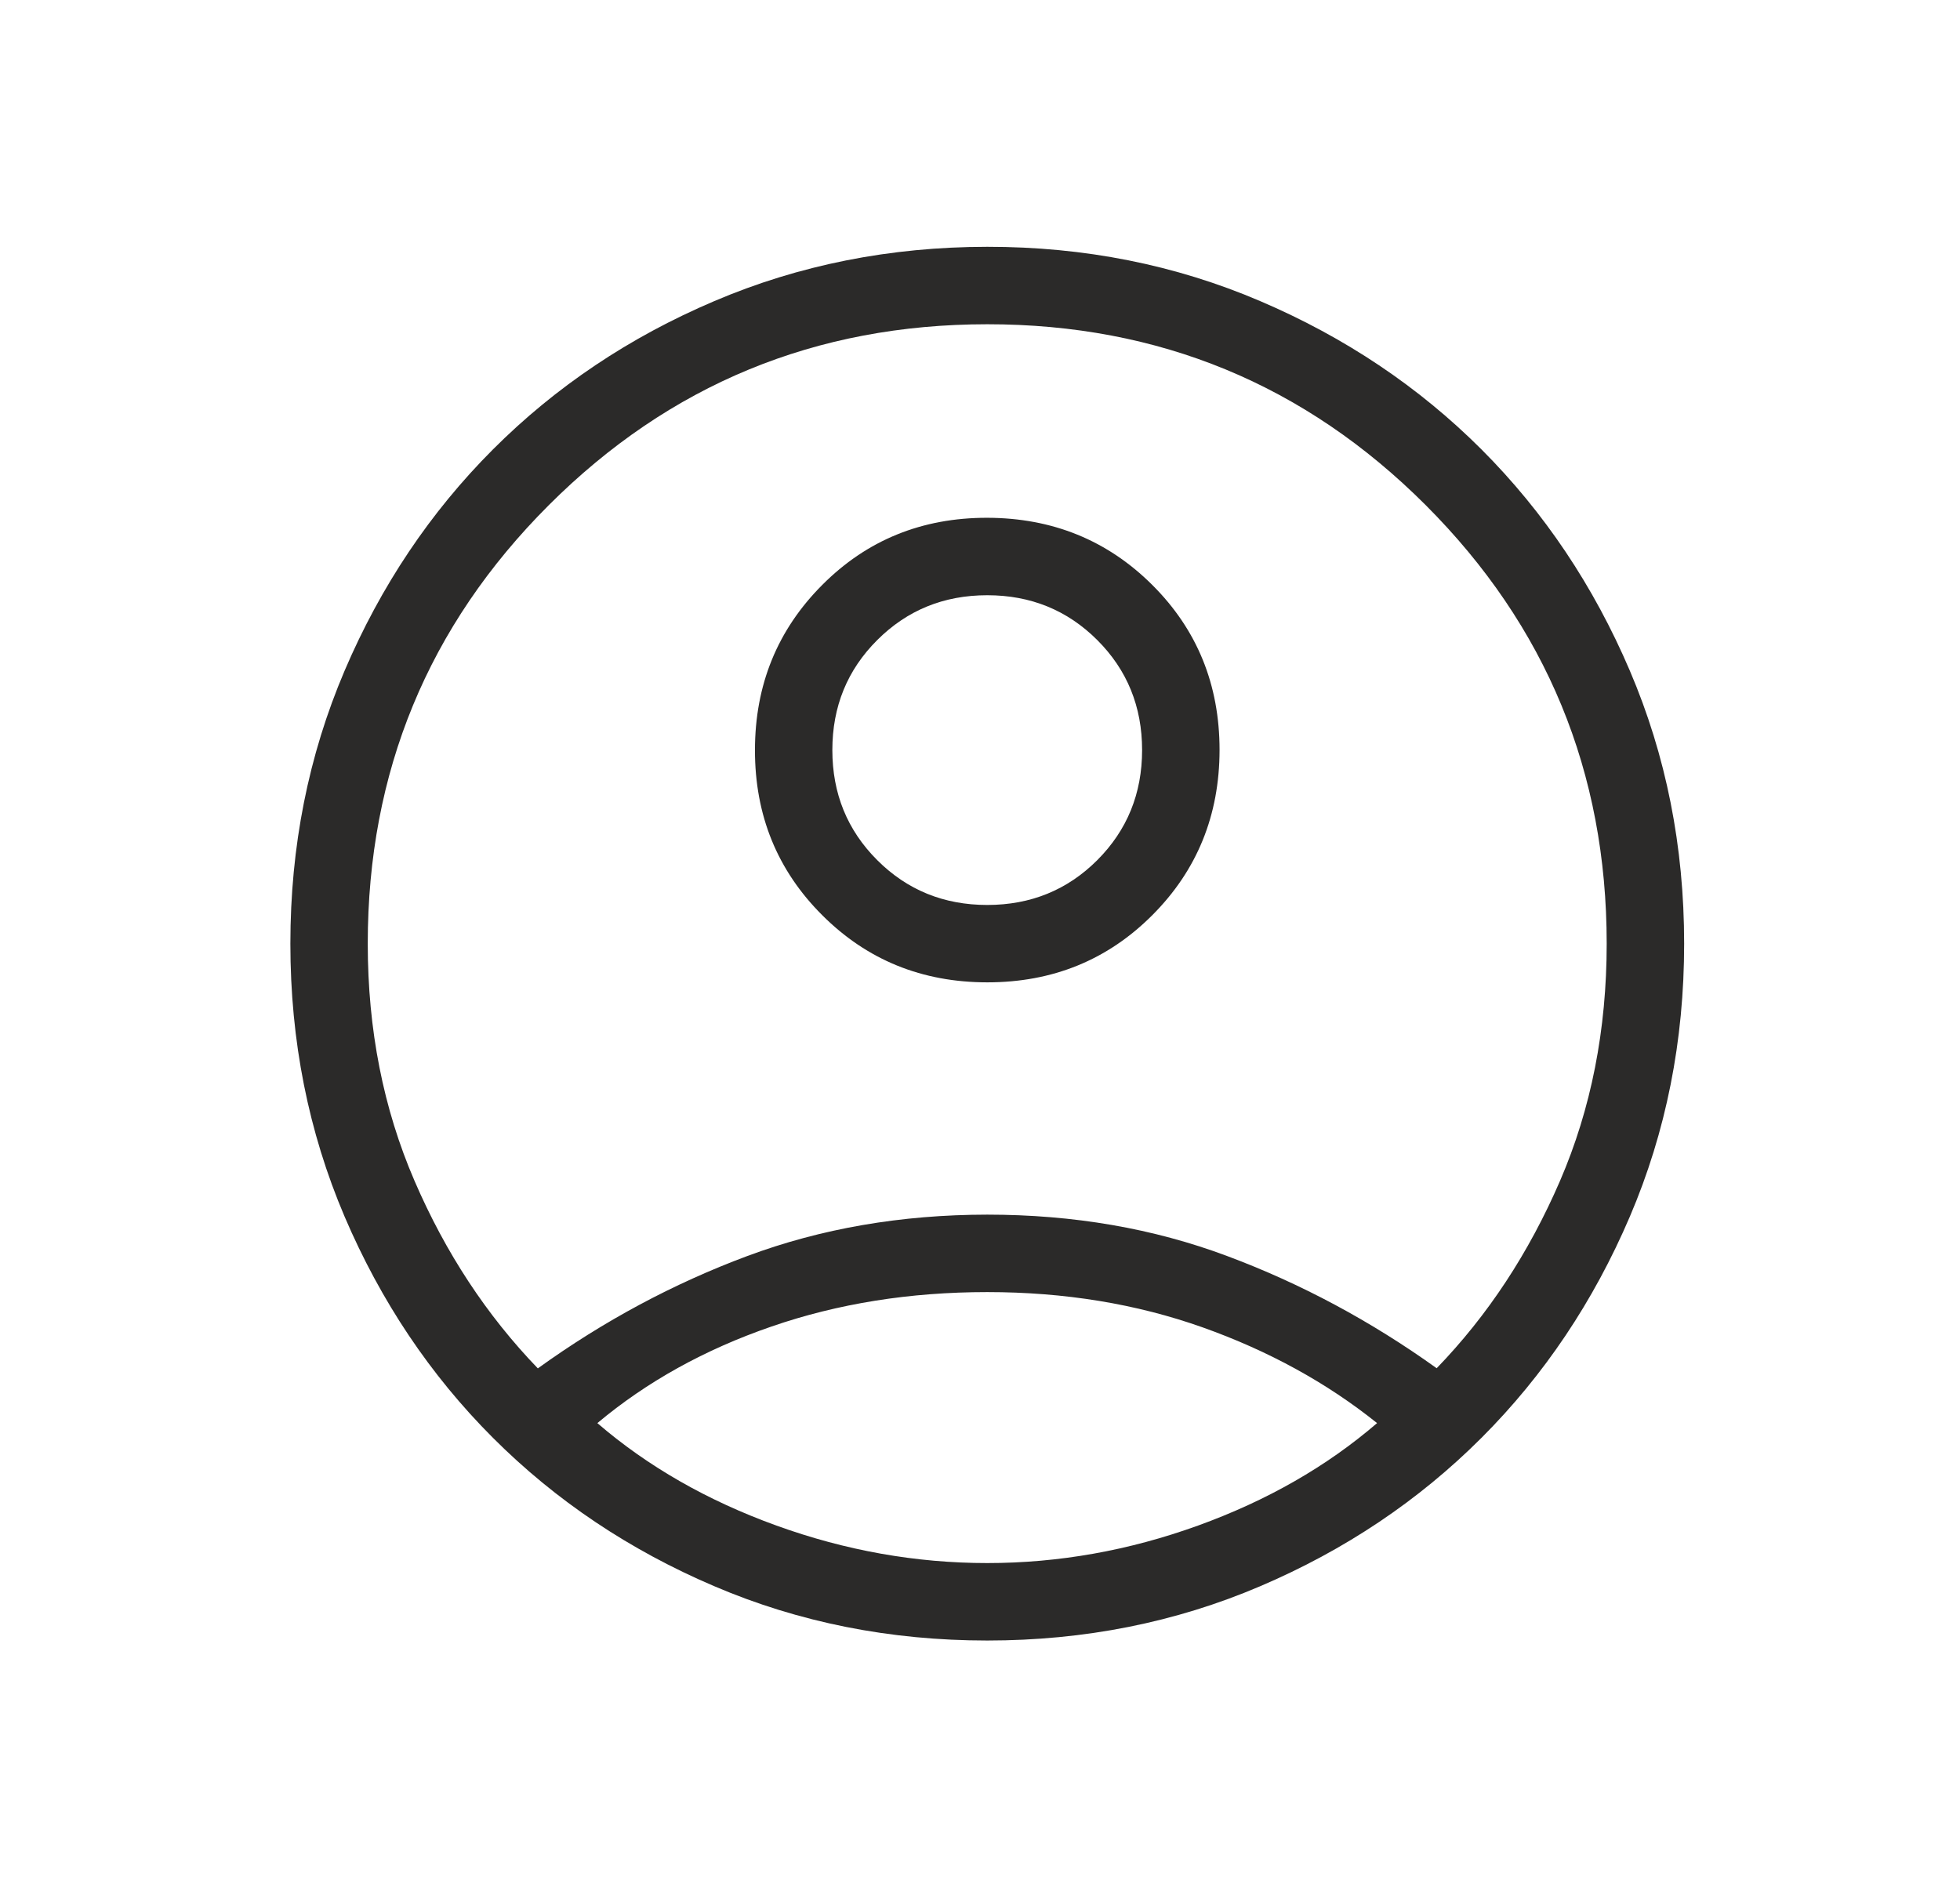 <svg width="27" height="26" viewBox="0 0 27 26" fill="none" xmlns="http://www.w3.org/2000/svg">
<path d="M7.409 18.851C8.315 18.198 9.278 17.682 10.295 17.303C11.313 16.924 12.414 16.734 13.6 16.733C14.785 16.733 15.887 16.922 16.904 17.303C17.922 17.683 18.884 18.199 19.791 18.849C20.495 18.121 21.061 17.261 21.49 16.268C21.919 15.274 22.133 14.185 22.133 13C22.133 10.636 21.302 8.622 19.64 6.959C17.978 5.297 15.965 4.466 13.6 4.467C11.235 4.467 9.221 5.299 7.559 6.96C5.897 8.622 5.066 10.636 5.066 13C5.066 14.185 5.281 15.274 5.71 16.267C6.138 17.26 6.705 18.121 7.409 18.851ZM13.601 13.533C12.702 13.533 11.944 13.225 11.326 12.607C10.708 11.99 10.399 11.232 10.4 10.334C10.4 9.436 10.709 8.678 11.326 8.059C11.942 7.44 12.7 7.132 13.599 7.133C14.498 7.135 15.256 7.443 15.874 8.059C16.492 8.675 16.8 9.433 16.8 10.332C16.799 11.232 16.49 11.99 15.874 12.607C15.257 13.225 14.5 13.533 13.601 13.533ZM13.6 22.6C12.261 22.6 11.007 22.351 9.84 21.852C8.672 21.354 7.656 20.673 6.791 19.808C5.927 18.944 5.246 17.927 4.747 16.76C4.249 15.592 4 14.339 4 13C4 11.661 4.249 10.408 4.747 9.24C5.246 8.072 5.927 7.056 6.791 6.191C7.655 5.327 8.671 4.645 9.84 4.148C11.008 3.65 12.261 3.401 13.6 3.4C14.938 3.399 16.191 3.648 17.36 4.148C18.528 4.647 19.544 5.328 20.408 6.191C21.272 7.056 21.953 8.072 22.452 9.24C22.951 10.408 23.2 11.661 23.2 13C23.2 14.339 22.951 15.592 22.452 16.76C21.953 17.927 21.272 18.944 20.408 19.808C19.544 20.672 18.527 21.354 17.36 21.852C16.192 22.351 14.939 22.6 13.6 22.6ZM13.6 21.533C14.583 21.533 15.551 21.361 16.502 21.017C17.454 20.673 18.276 20.202 18.97 19.605C18.277 19.049 17.475 18.609 16.564 18.285C15.653 17.962 14.665 17.8 13.6 17.8C12.534 17.8 11.543 17.958 10.626 18.275C9.709 18.591 8.91 19.034 8.229 19.605C8.922 20.202 9.745 20.673 10.697 21.017C11.649 21.361 12.617 21.533 13.6 21.533ZM13.6 12.467C14.198 12.467 14.704 12.261 15.116 11.849C15.527 11.437 15.733 10.932 15.733 10.333C15.733 9.734 15.527 9.229 15.116 8.818C14.704 8.406 14.198 8.2 13.6 8.2C13.001 8.2 12.496 8.406 12.084 8.818C11.672 9.229 11.466 9.734 11.466 10.333C11.466 10.932 11.672 11.437 12.084 11.849C12.496 12.261 13.001 12.467 13.6 12.467Z" fill="#2B2A29"/>
</svg>
